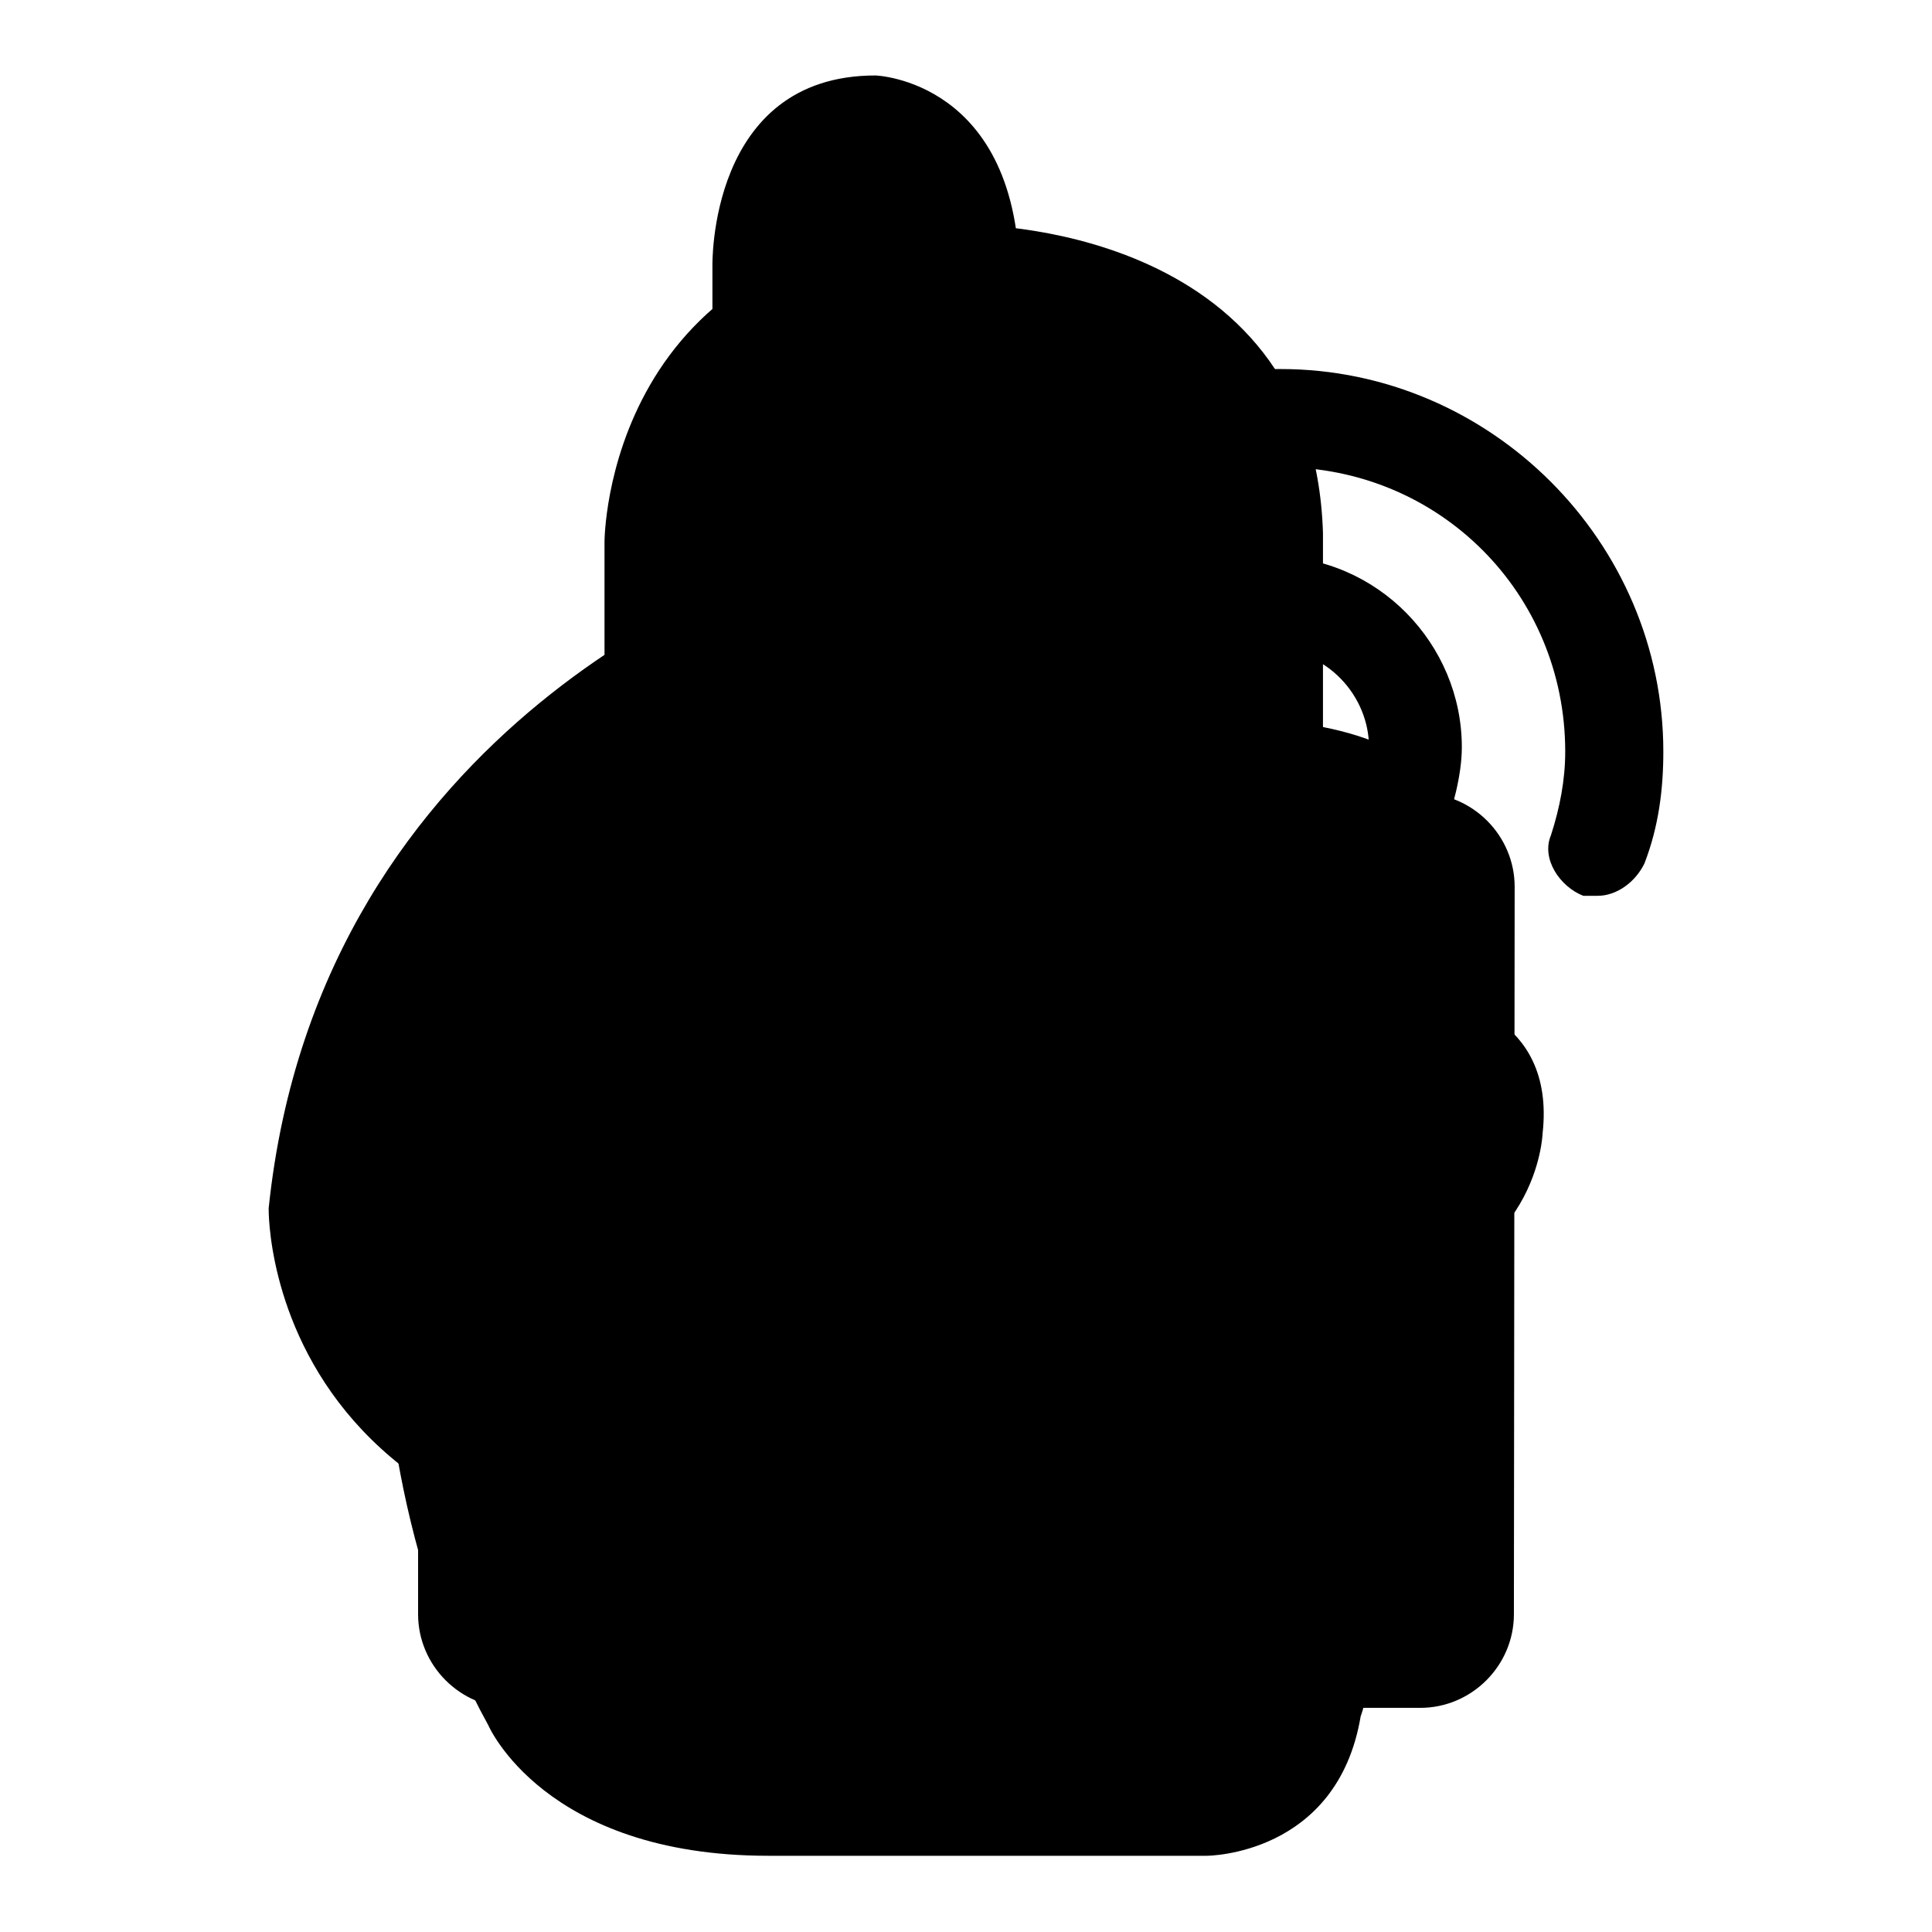 <?xml version="1.0" encoding="utf-8"?>
<!-- Svg Vector Icons : http://www.onlinewebfonts.com/icon -->
<!DOCTYPE svg PUBLIC "-//W3C//DTD SVG 1.1//EN" "http://www.w3.org/Graphics/SVG/1.1/DTD/svg11.dtd">
<svg version="1.1" xmlns="http://www.w3.org/2000/svg" xmlns:xlink="http://www.w3.org/1999/xlink" x="0px" y="0px" viewBox="0 0 256 256" enable-background="new 0 0 256 256" xml:space="preserve">
<g><g><path fill="#000000" d="M178.4,132.3c0,0,16.1,0.6,16.1-16.7c0,0,3.7-21-34-20.4H99.3c0,0-32.1-2.5-45.7,35.2c0,0-12.4,55.6,11.1,98.2c0,0,7.4,17.3,37.1,17.3h50.7h7.4c0,0,17.3,0,20.4-18.5c0,0,7.4-18.5-20.4-18.5h-36.5"/><path fill="#000000" d="M128.3,171.3h53.1c0,0,14.8,1.9,13,17.9c0,0-0.6,17.9-22.3,21"/><path fill="#000000" d="M138.2,132.3h53.2c0,0,14.8,1.9,13,17.9c0,0-0.6,17.9-22.3,21"/><path fill="#000000" d="M94.4,94V35.3c0,0-0.6-25.3,21.6-25.3c0,0,19.1,0.6,19.1,27.2v57.5"/><path fill="#000000" d="M200.6,213.9c0,6.8-5.6,12.4-12.4,12.4H67.8c-6.8,0-12.4-5.6-12.4-12.4v-96.4c0-6.8,5.6-12.4,12.4-12.4h120.5c6.8,0,12.4,5.6,12.4,12.4L200.6,213.9L200.6,213.9z"/><path fill="#000000" d="M80.1,104.5V71.8c0,0,0-41.4,48.2-42c0,0,45.7-0.6,47,40.8v32.8"/><path fill="#000000" d="M191.4,140.4c0,0-3.7-9.9-17.9-12.4c0,0-3.1,0-4.3-1.9c0,0-1.9-2.5,1.2-6.2c0,0,8-12.4-3.7-22.9c0,0-9.9-8-30.9,1.2c0,0-9.9,5.6-12.4,4.3c0,0-1.9-1.9,1.2-8c0,0,8-24.1-22.3-19.1c0,0-59.9,19.1-66.7,84.7c0,0-1.2,59.9,93.9,45.7C129.6,205.3,209.3,190.4,191.4,140.4z M110.4,199.1c-30.3,2.5-56.8-11.7-58.7-32.8c-1.9-21,21.6-40.2,51.9-42.6c30.3-2.5,56.8,11.7,58.7,32.8C164.2,176.8,140.7,196,110.4,199.1z"/><path fill="#000000" d="M131.4,159.5c-2.5-13.6-17.9-22.9-34-19.8c-16.1,3.1-27.2,16.7-24.7,30.3c2.5,13.6,17.9,22.9,34,19.8C122.8,186.7,133.9,173.1,131.4,159.5z M93.7,178.1c-5.6,1.2-10.5-1.9-11.1-6.8s2.5-9.3,8-10.5c5.6-1.2,10.5,1.9,11.1,6.8C103,172.5,99.3,176.8,93.7,178.1z M109.2,164.5c-2.5,0.6-4.9-1.2-4.9-3.1c-0.6-2.5,1.2-4.3,3.7-4.9c2.5-0.6,4.9,1.2,4.9,3.1C113.5,161.4,111.6,163.8,109.2,164.5z"/><path fill="#000000" d="M186.4,113.8c-1.2,0-1.9,0-3.1-0.6c-3.1-1.9-4.3-5.6-3.1-8.6c0.6-1.9,1.2-3.7,1.2-5.6c0-6.8-5.6-13-13-13c-1.2,0-2.5,0-3.1,0.6c-3.7,0.6-6.8-1.2-8-4.3c-1.2-3.7,1.2-6.8,4.3-8c2.5-0.6,4.3-0.6,6.8-0.6c14.2,0,25.3,11.7,25.3,25.3c0,3.7-1.2,8-2.5,11.7C191.4,112.6,188.9,113.8,186.4,113.8z"/><path fill="#000000" d="M211.7,118.7c-0.6,0-1.2,0-1.9,0c-3.1-1.2-5.6-4.9-4.3-8c1.2-3.7,1.9-7.4,1.9-11.1c0-21-16.7-37.7-37.7-37.7c-1.9,0-3.7,0-5.6,0.6c-3.7,0.6-6.8-1.9-7.4-5.6c-0.6-3.7,1.9-6.8,5.6-7.4c2.5-0.6,4.9-0.6,7.4-0.6c27.8,0,50.7,22.9,50.7,50.7c0,4.9-0.6,9.9-2.5,14.8C216.7,116.9,214.2,118.7,211.7,118.7z"/></g></g>
</svg>